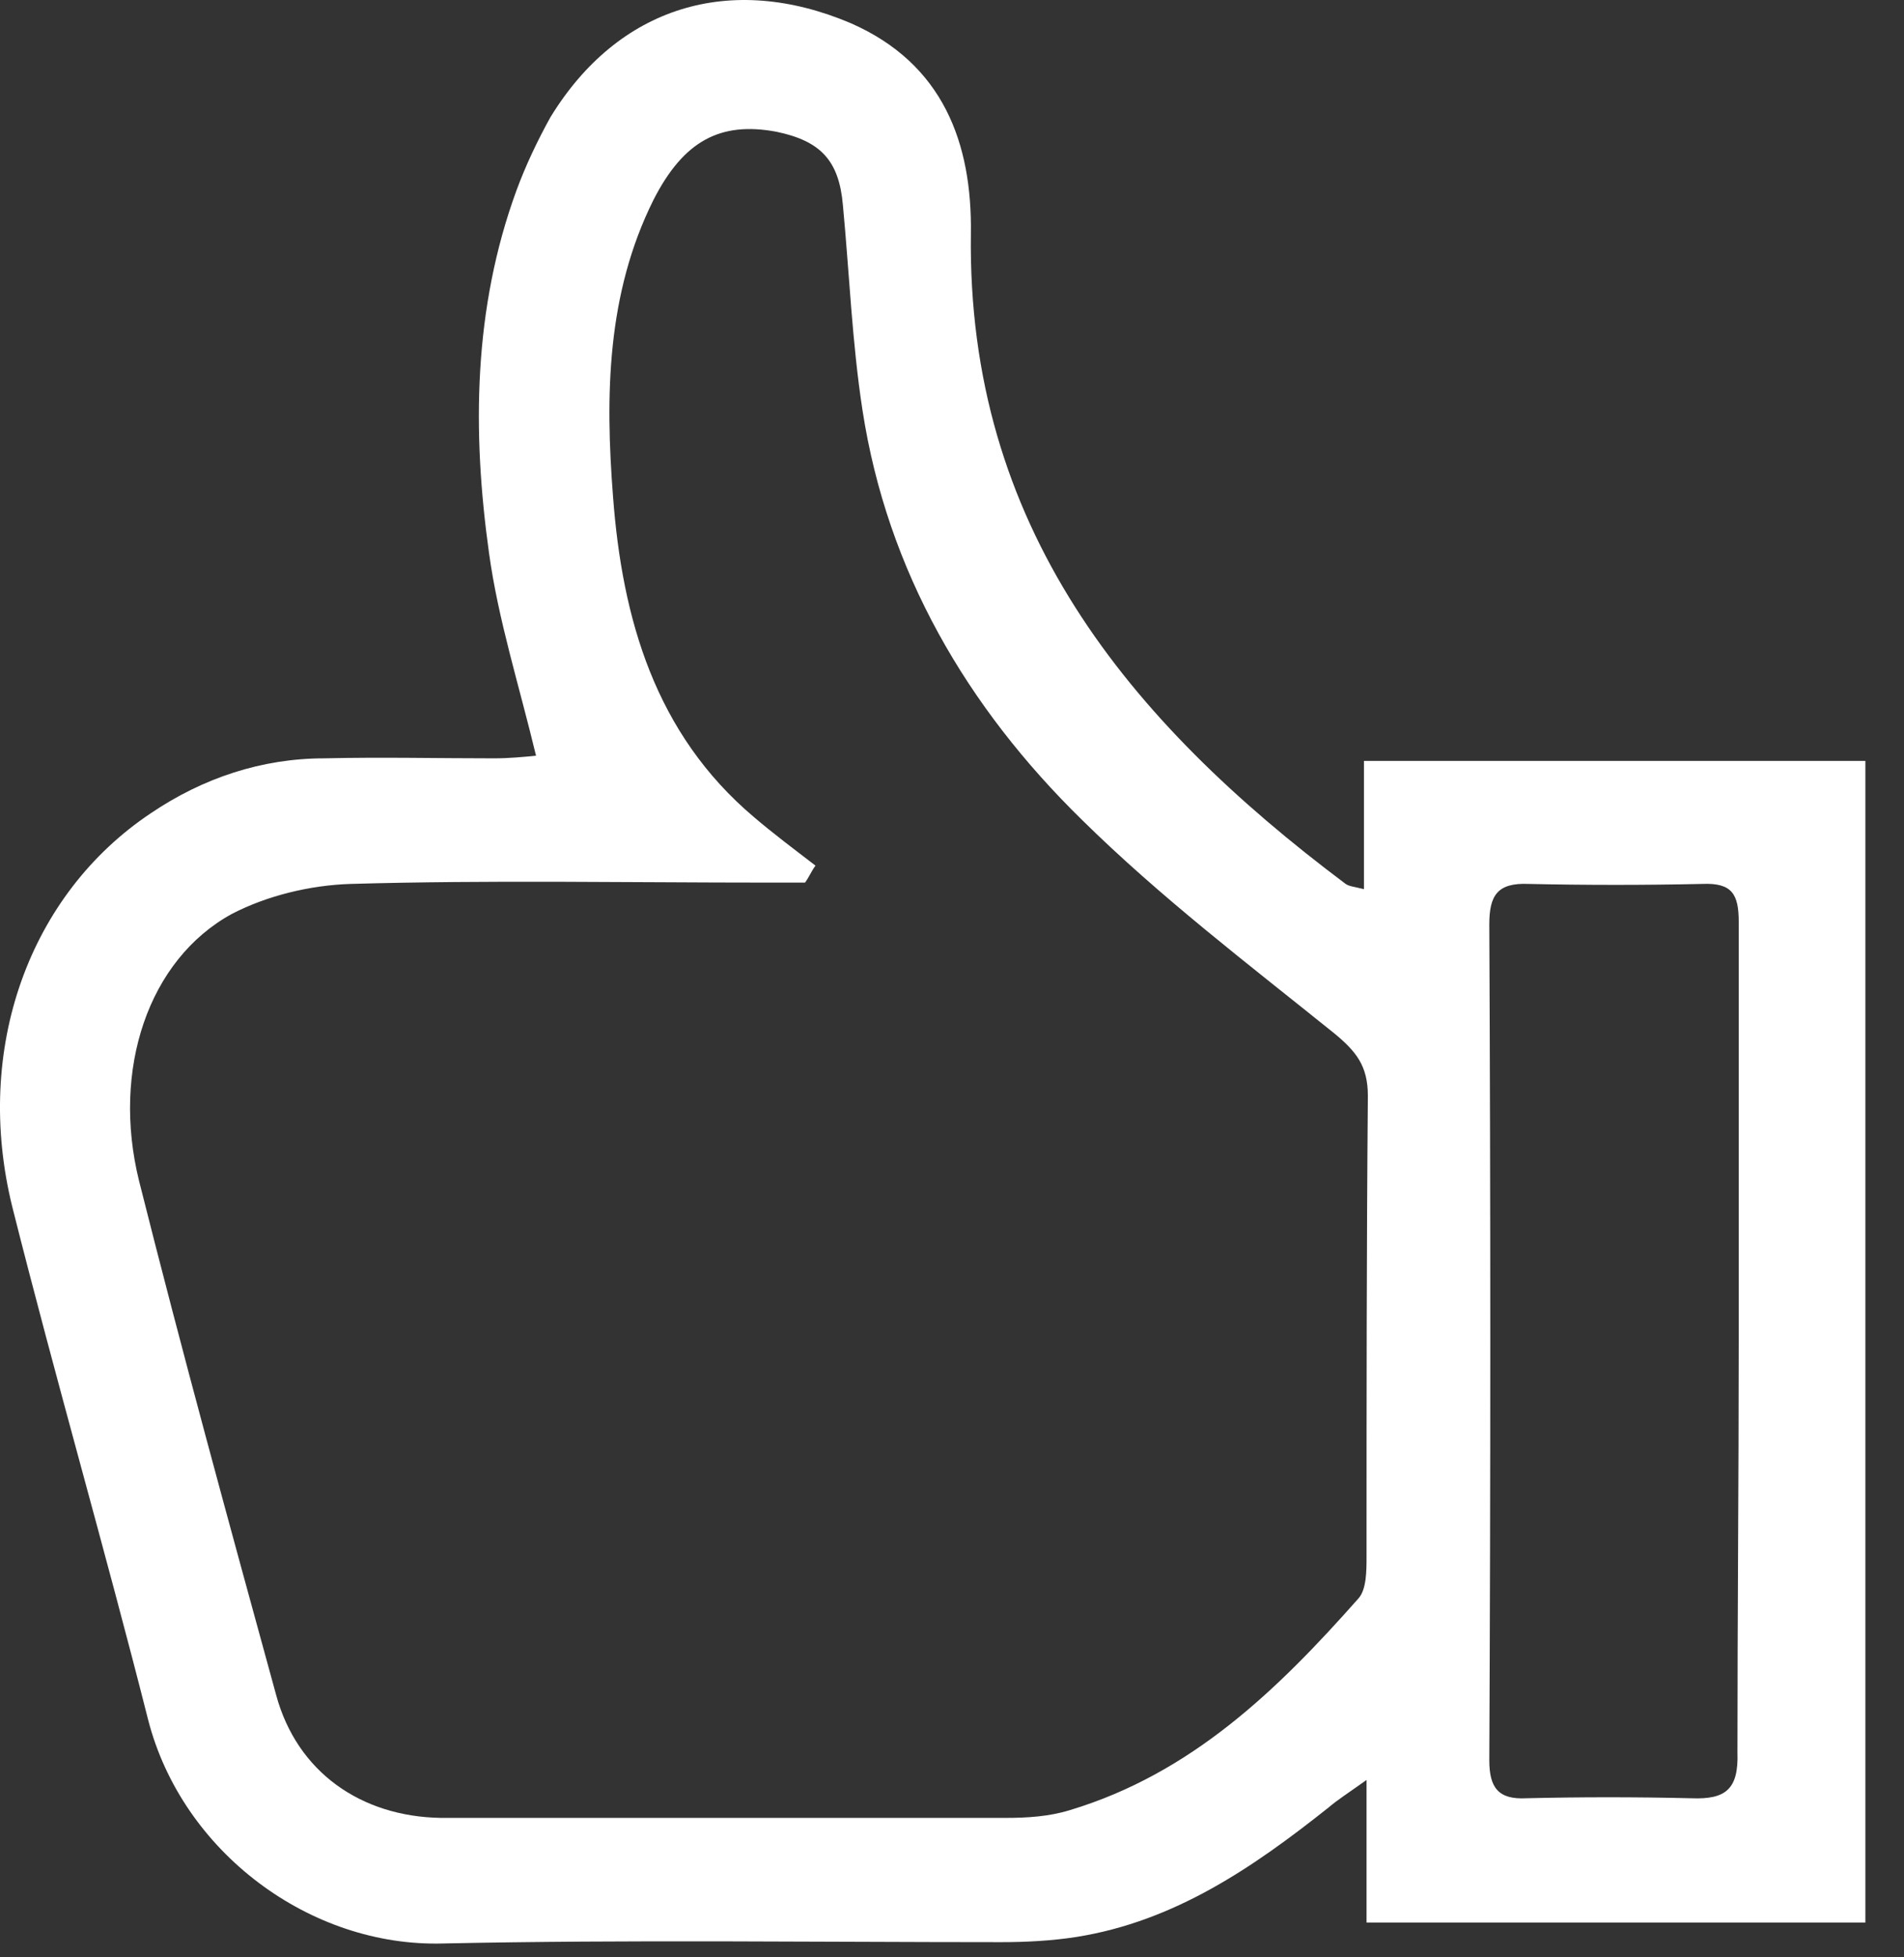 <svg width="36" height="37" viewBox="0 0 36 37" fill="none" xmlns="http://www.w3.org/2000/svg">
<rect x="0" y="0" width="36" height="37" fill="#333333" stroke="none"/>
<path d="M25.789 16.808C25.789 15.967 25.789 15.2 25.789 14.384C28.974 14.384 32.085 14.384 35.27 14.384C35.27 21.679 35.27 28.973 35.27 36.342C32.159 36.342 29.048 36.342 25.838 36.342C25.838 35.526 25.838 34.685 25.838 33.647C25.493 33.894 25.295 34.018 25.122 34.166C23.69 35.304 22.209 36.318 20.357 36.614C19.888 36.688 19.394 36.713 18.925 36.713C15.419 36.713 11.888 36.664 8.382 36.738C5.863 36.812 3.443 35.007 2.801 32.51C1.987 29.295 1.048 26.056 0.233 22.816C-0.507 19.824 0.554 16.907 2.851 15.373C3.838 14.706 4.95 14.335 6.135 14.335C7.196 14.31 8.283 14.335 9.345 14.335C9.616 14.335 9.888 14.31 10.135 14.285C9.814 12.95 9.419 11.714 9.246 10.453C8.925 8.153 8.95 5.829 9.764 3.603C9.937 3.133 10.159 2.664 10.406 2.218C11.69 0.117 13.814 -0.526 16.085 0.438C17.838 1.205 18.382 2.713 18.357 4.419C18.283 9.933 21.32 13.618 25.443 16.709C25.517 16.758 25.591 16.758 25.789 16.808ZM15.419 16.363C15.345 16.461 15.295 16.585 15.221 16.684C14.974 16.684 14.727 16.684 14.48 16.684C11.863 16.684 9.246 16.634 6.629 16.709C5.863 16.733 5.048 16.931 4.382 17.277C2.801 18.143 2.11 20.22 2.629 22.322C3.443 25.561 4.332 28.8 5.221 32.04C5.616 33.499 6.826 34.339 8.332 34.364C11.888 34.364 15.468 34.364 19.024 34.364C19.419 34.364 19.838 34.339 20.233 34.216C22.53 33.523 24.159 31.941 25.69 30.21C25.838 30.037 25.838 29.691 25.838 29.419C25.838 26.525 25.838 23.608 25.863 20.715C25.863 20.146 25.641 19.874 25.221 19.528C23.591 18.217 21.937 16.956 20.456 15.497C18.283 13.37 16.777 10.799 16.308 7.757C16.11 6.472 16.061 5.186 15.937 3.875C15.863 3.034 15.517 2.664 14.678 2.49C13.616 2.293 12.925 2.664 12.357 3.776C11.468 5.557 11.443 7.485 11.591 9.389C11.764 11.689 12.382 13.865 14.258 15.448C14.604 15.744 14.999 16.041 15.419 16.363ZM32.875 25.363C32.875 22.717 32.875 20.072 32.875 17.426C32.875 16.907 32.752 16.684 32.184 16.709C31.098 16.733 29.986 16.733 28.9 16.709C28.308 16.684 28.159 16.931 28.159 17.475C28.184 22.742 28.184 28.009 28.159 33.276C28.159 33.795 28.332 34.018 28.851 33.993C29.888 33.968 30.925 33.968 31.986 33.993C32.629 34.018 32.875 33.82 32.851 33.128C32.851 30.556 32.875 27.96 32.875 25.363Z" fill="white"/>
</svg>
